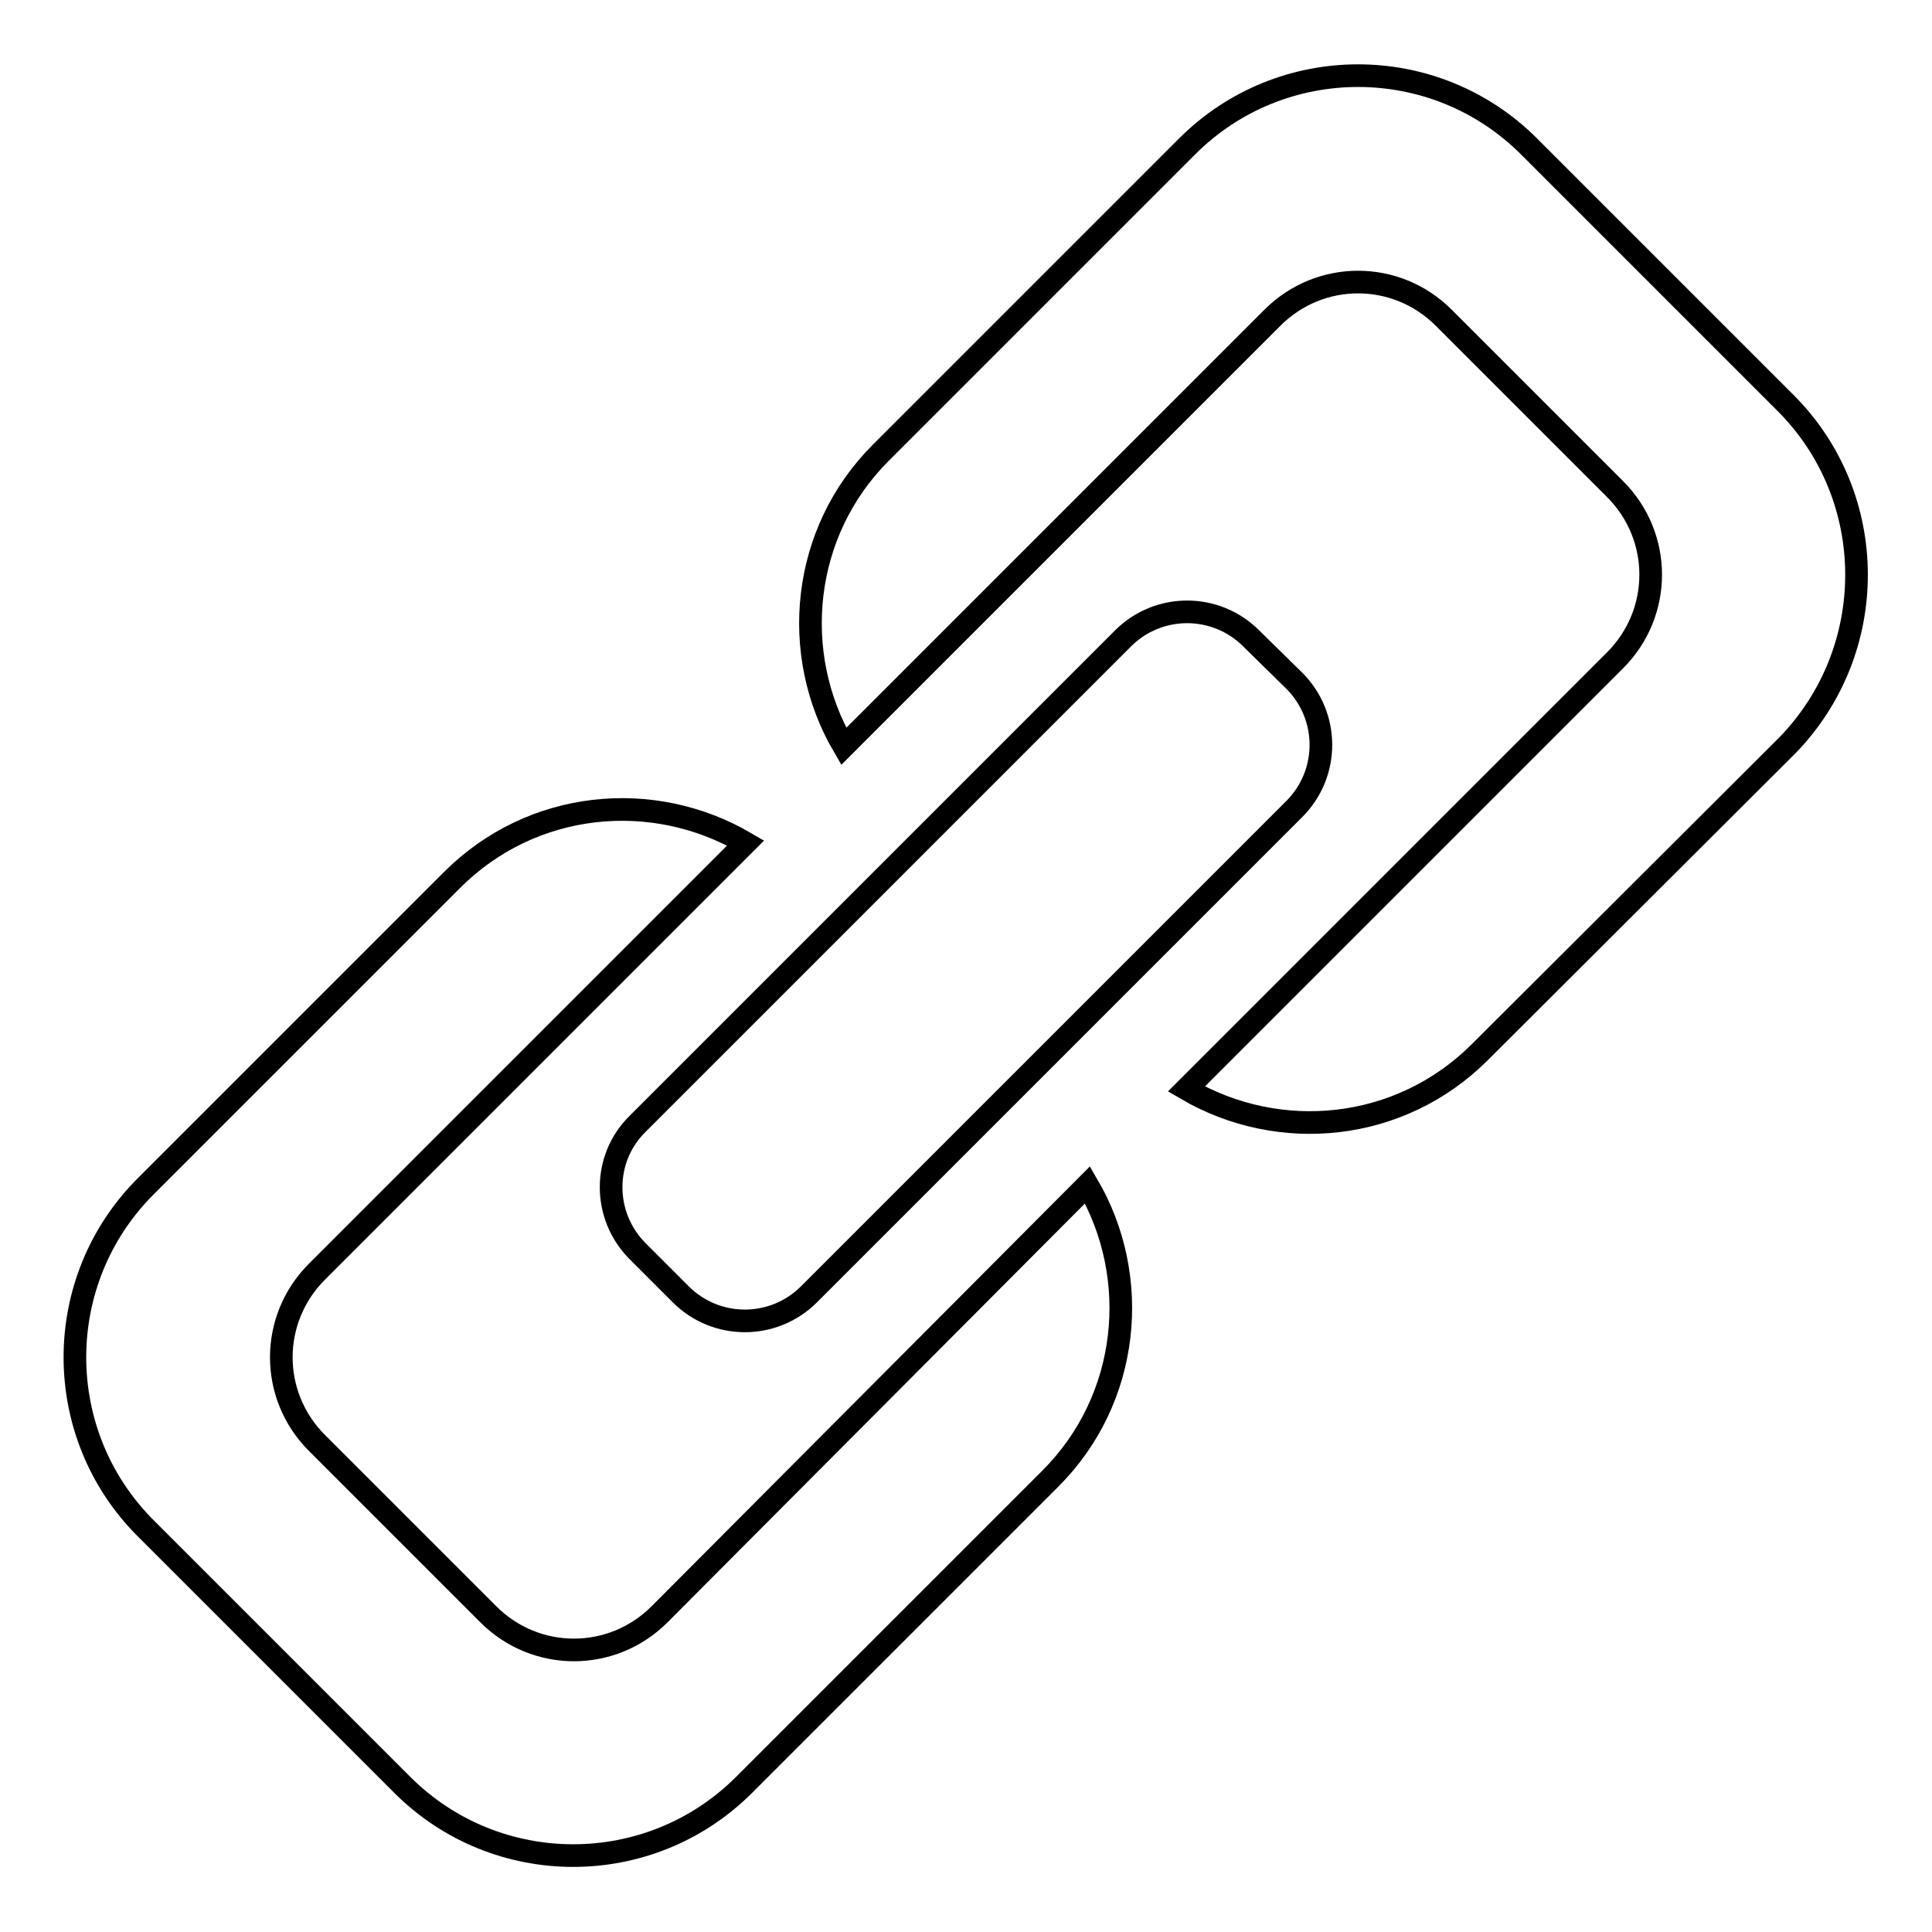 <?xml version="1.0" encoding="utf-8"?>
<!-- Svg Vector Icons : http://www.onlinewebfonts.com/icon -->
<!DOCTYPE svg PUBLIC "-//W3C//DTD SVG 1.1//EN" "http://www.w3.org/Graphics/SVG/1.1/DTD/svg11.dtd">
<svg version="1.1" xmlns="http://www.w3.org/2000/svg" xmlns:xlink="http://www.w3.org/1999/xlink" x="0px" y="0px" viewBox="0 0 256 256" enable-background="new 0 0 256 256" xml:space="preserve">
<g><g><path stroke-width="3" fill-opacity="0" stroke="#000000"  d="M87.4,213.9c-6.3,6.3-16.4,6.3-22.7,0l-22.7-22.7c-6.3-6.3-6.3-16.4,0-22.7l29.3-29.3l27.5-27.5c-12.3-7.2-28.3-5.7-38.9,4.9l-40.6,40.6c-12.5,12.5-12.5,32.8,0,45.3l34,34c12.5,12.5,32.8,12.5,45.3,0l40.6-40.6c10.5-10.5,12.1-26.6,4.9-38.9L87.4,213.9z M236.6,53.4l-34-34c-12.5-12.5-32.8-12.5-45.3,0L116.7,60c-10.5,10.5-12.1,26.6-4.9,38.9l56.8-56.8c6.3-6.3,16.4-6.3,22.7,0l22.7,22.7c6.3,6.3,6.3,16.4,0,22.7l-56.8,56.8c12.3,7.2,28.3,5.7,38.9-4.9l40.7-40.6C249.1,86.2,249.1,65.9,236.6,53.4z M84.5,165.8l5.7,5.7c4.7,4.7,12.3,4.7,17,0l64.3-64.3c4.7-4.7,4.7-12.3,0-17l-5.7-5.6c-4.7-4.7-12.3-4.7-17,0l-64.3,64.3C79.8,153.5,79.8,161.1,84.5,165.8z"/></g></g>
</svg>